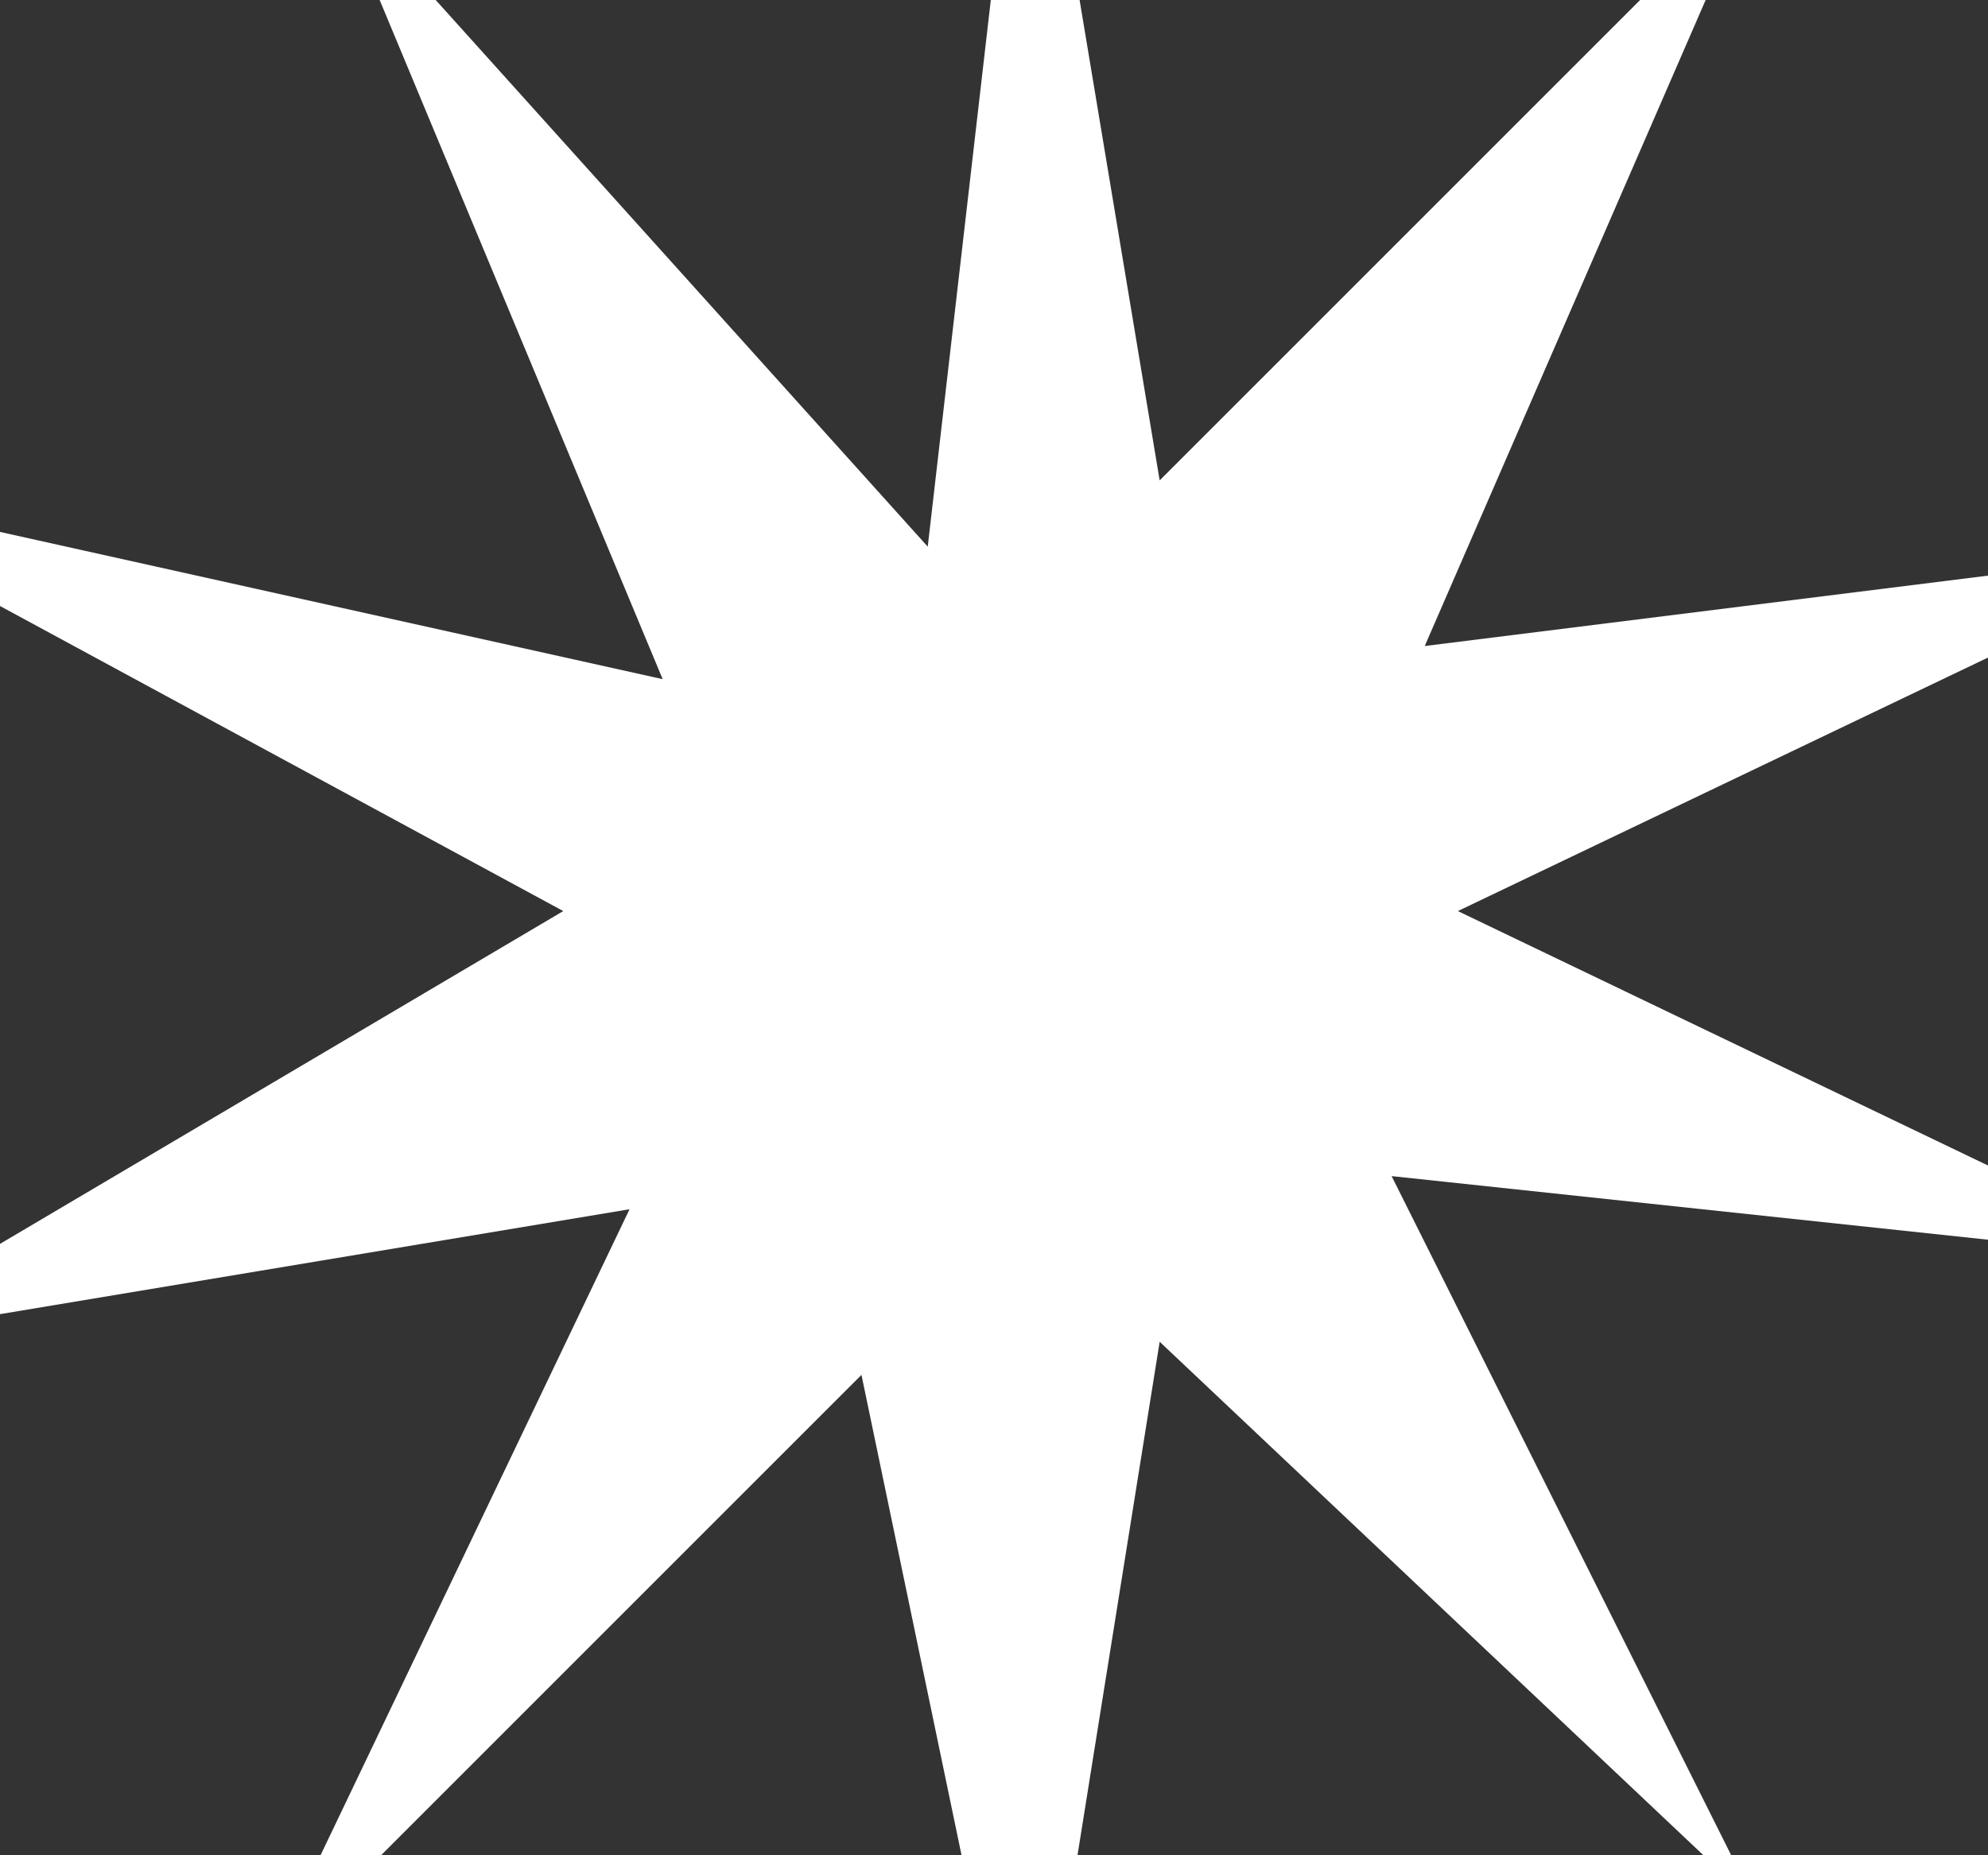 <svg width="30" height="28" viewBox="0 0 30 28" fill="none" xmlns="http://www.w3.org/2000/svg">
<rect x="0" y="0" width="30" height="28" fill="#333333" stroke="none"/>
<g clip-path="url(#clip0_1357_6833)">
<g clip-path="url(#clip1_1357_6833)">
<g clip-path="url(#clip2_1357_6833)">
<path d="M15.5 -4.75L17.5 7.25L26.5 -1.75L21.5 9.75L33.5 8.25L22 13.75L33 19.03L21 17.75L26.5 28.75L17.5 20.25L15.5 32.75L13 20.75L4 29.75L9.5 18.25L-2.5 20.25L8.5 13.75L-3.5 7.25L10 10.25L5 -1.75L14 8.25L15.5 -4.75Z" fill="white"/>
</g>
</g>
</g>
<defs>
<clipPath id="clip0_1357_6833">
<rect width="30" height="28" fill="white"/>
</clipPath>
<clipPath id="clip1_1357_6833">
<rect width="30" height="28" fill="white"/>
</clipPath>
<clipPath id="clip2_1357_6833">
<rect width="30" height="28" fill="white"/>
</clipPath>
</defs>
</svg>
